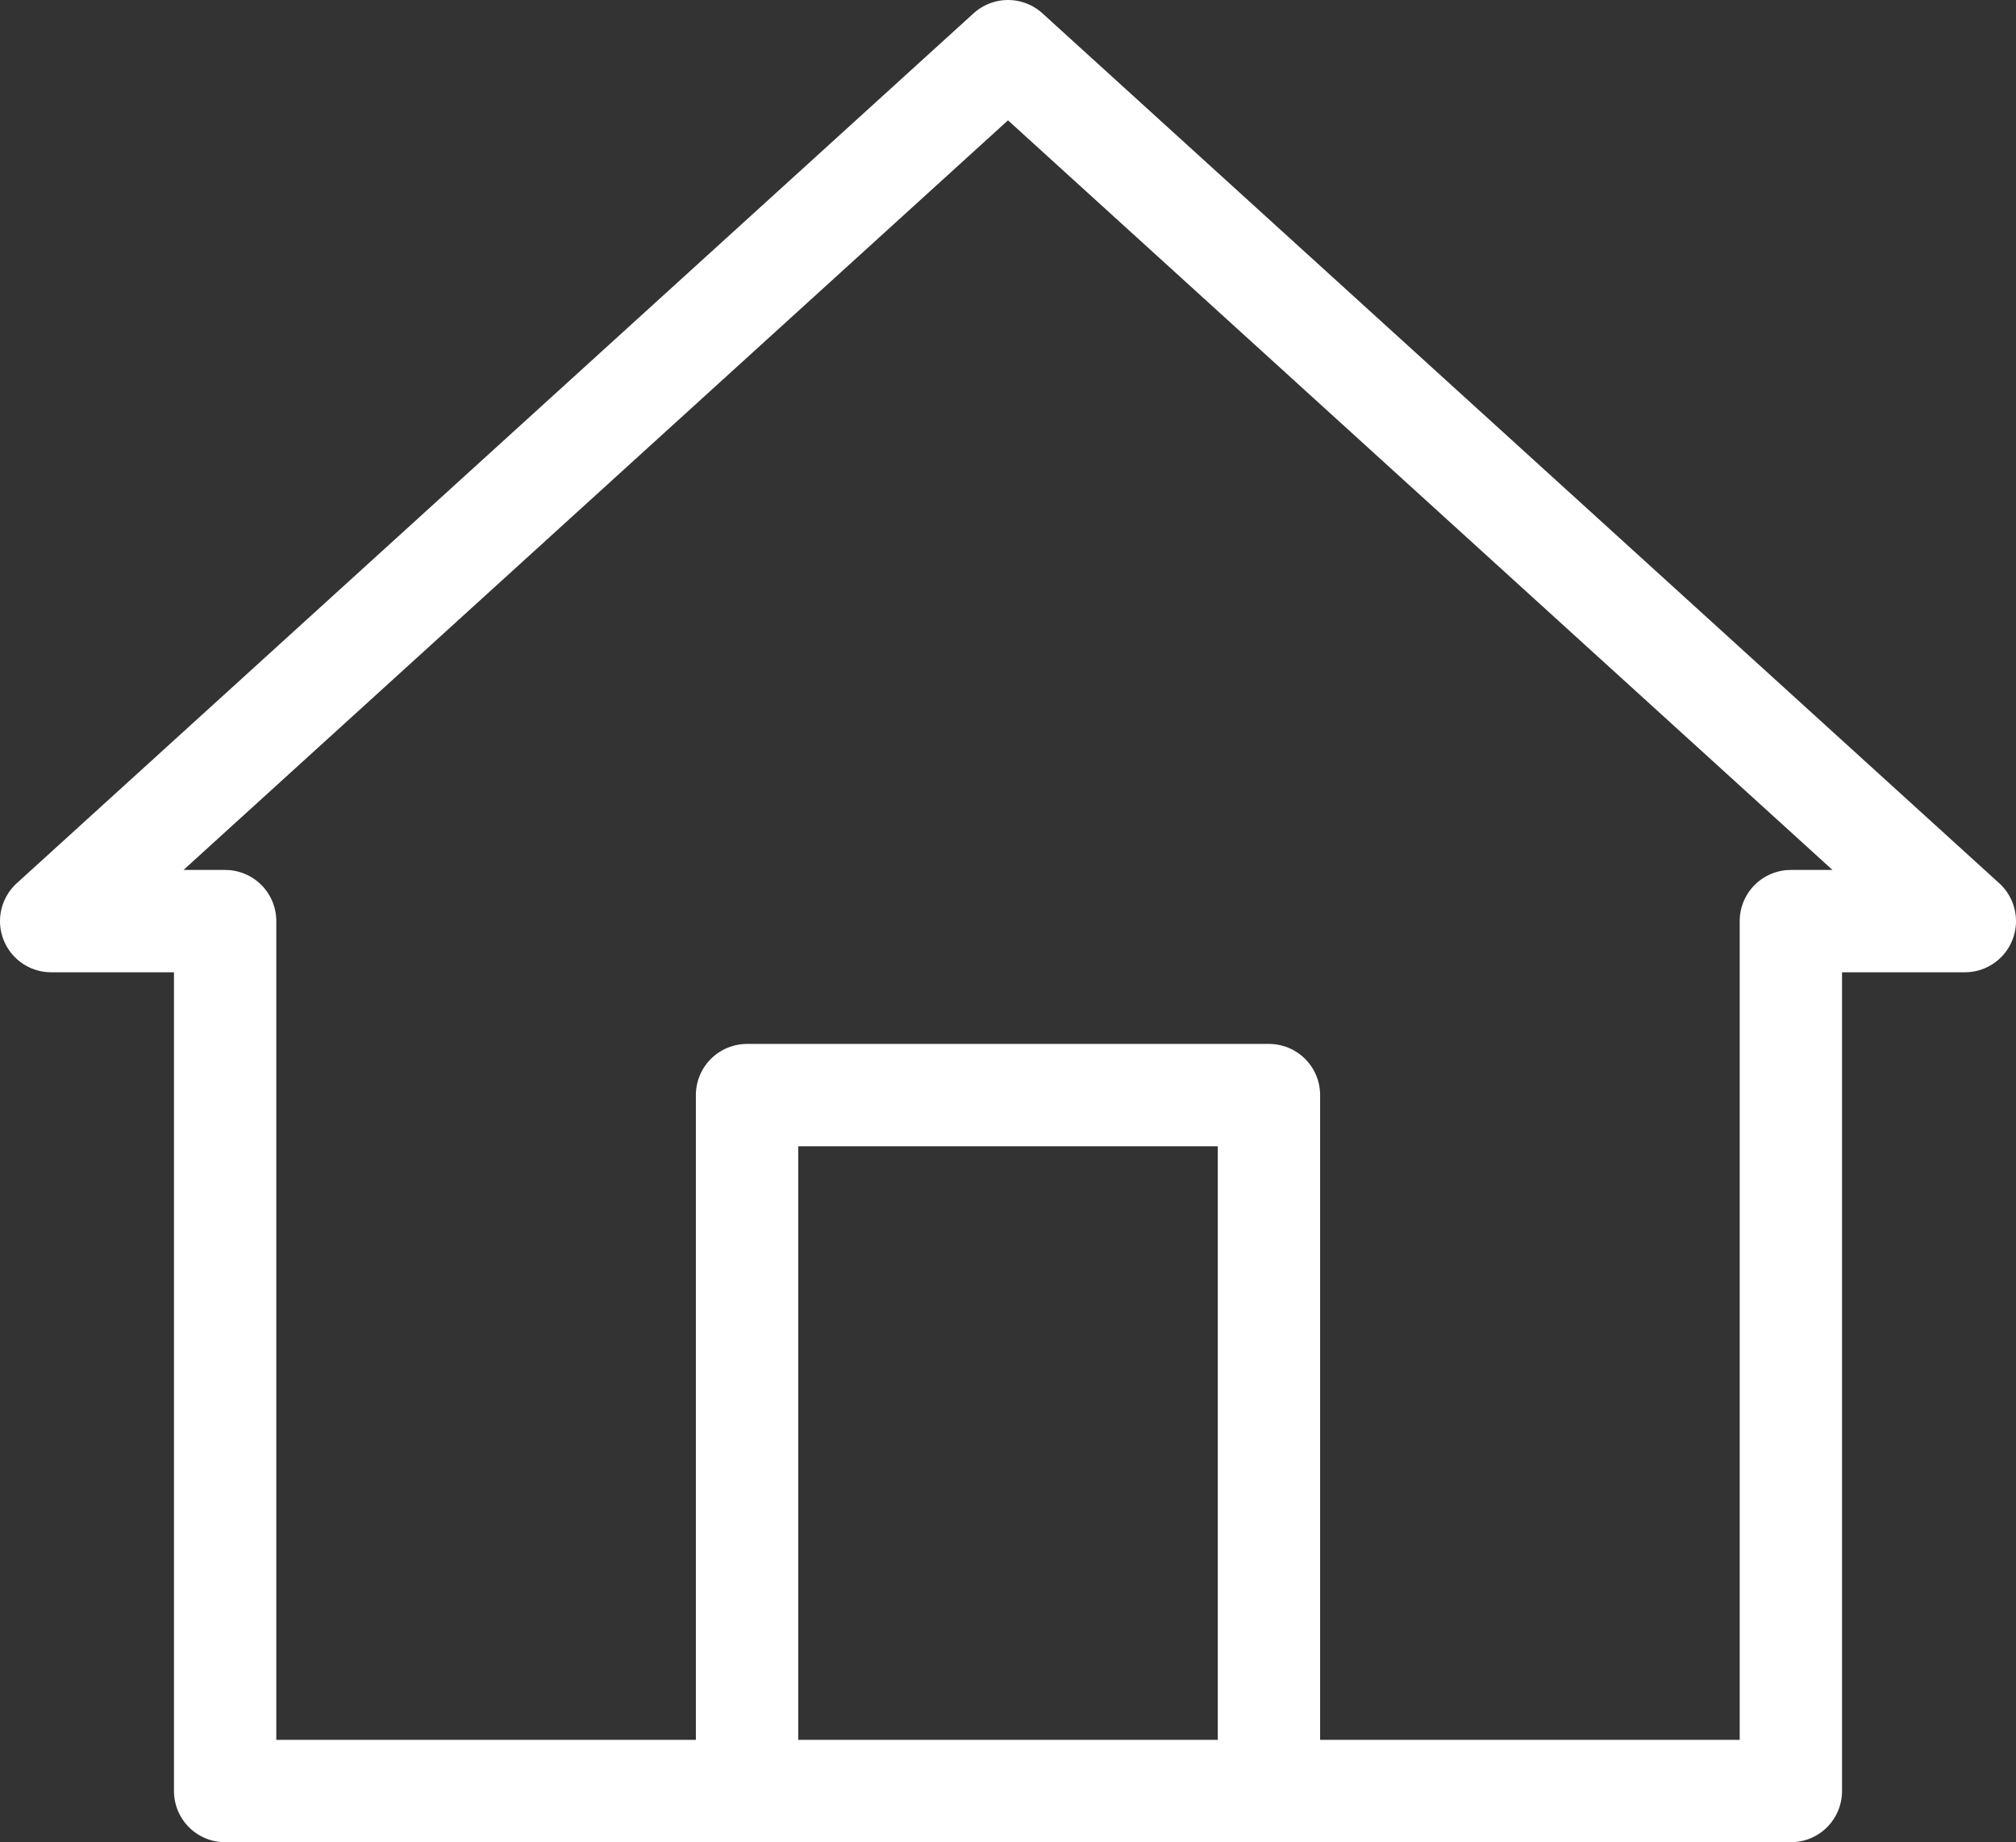 <svg xmlns="http://www.w3.org/2000/svg" width="39.4" height="36" viewBox="0 0 39.4 36">
  <rect x="0" y="0" width="39.4" height="36" fill="#333333" stroke="none"/>
  <g id="adres" transform="translate(-170.037 -2699.029)">
    <path id="Path_1707" data-name="Path 1707" d="M243.037,2821.629v-13.6h10.2v13.6" transform="translate(-58.4 -87.6)" fill="none" stroke="#fff" stroke-linecap="round" stroke-linejoin="round" stroke-width="2"/>
    <path id="Path_1708" data-name="Path 1708" d="M174.437,2717.029v17h30.6v-17h3.4l-18.7-17-18.7,17Z" fill="none" stroke="#fff" stroke-linecap="round" stroke-linejoin="round" stroke-width="2"/>
  </g>
</svg>
